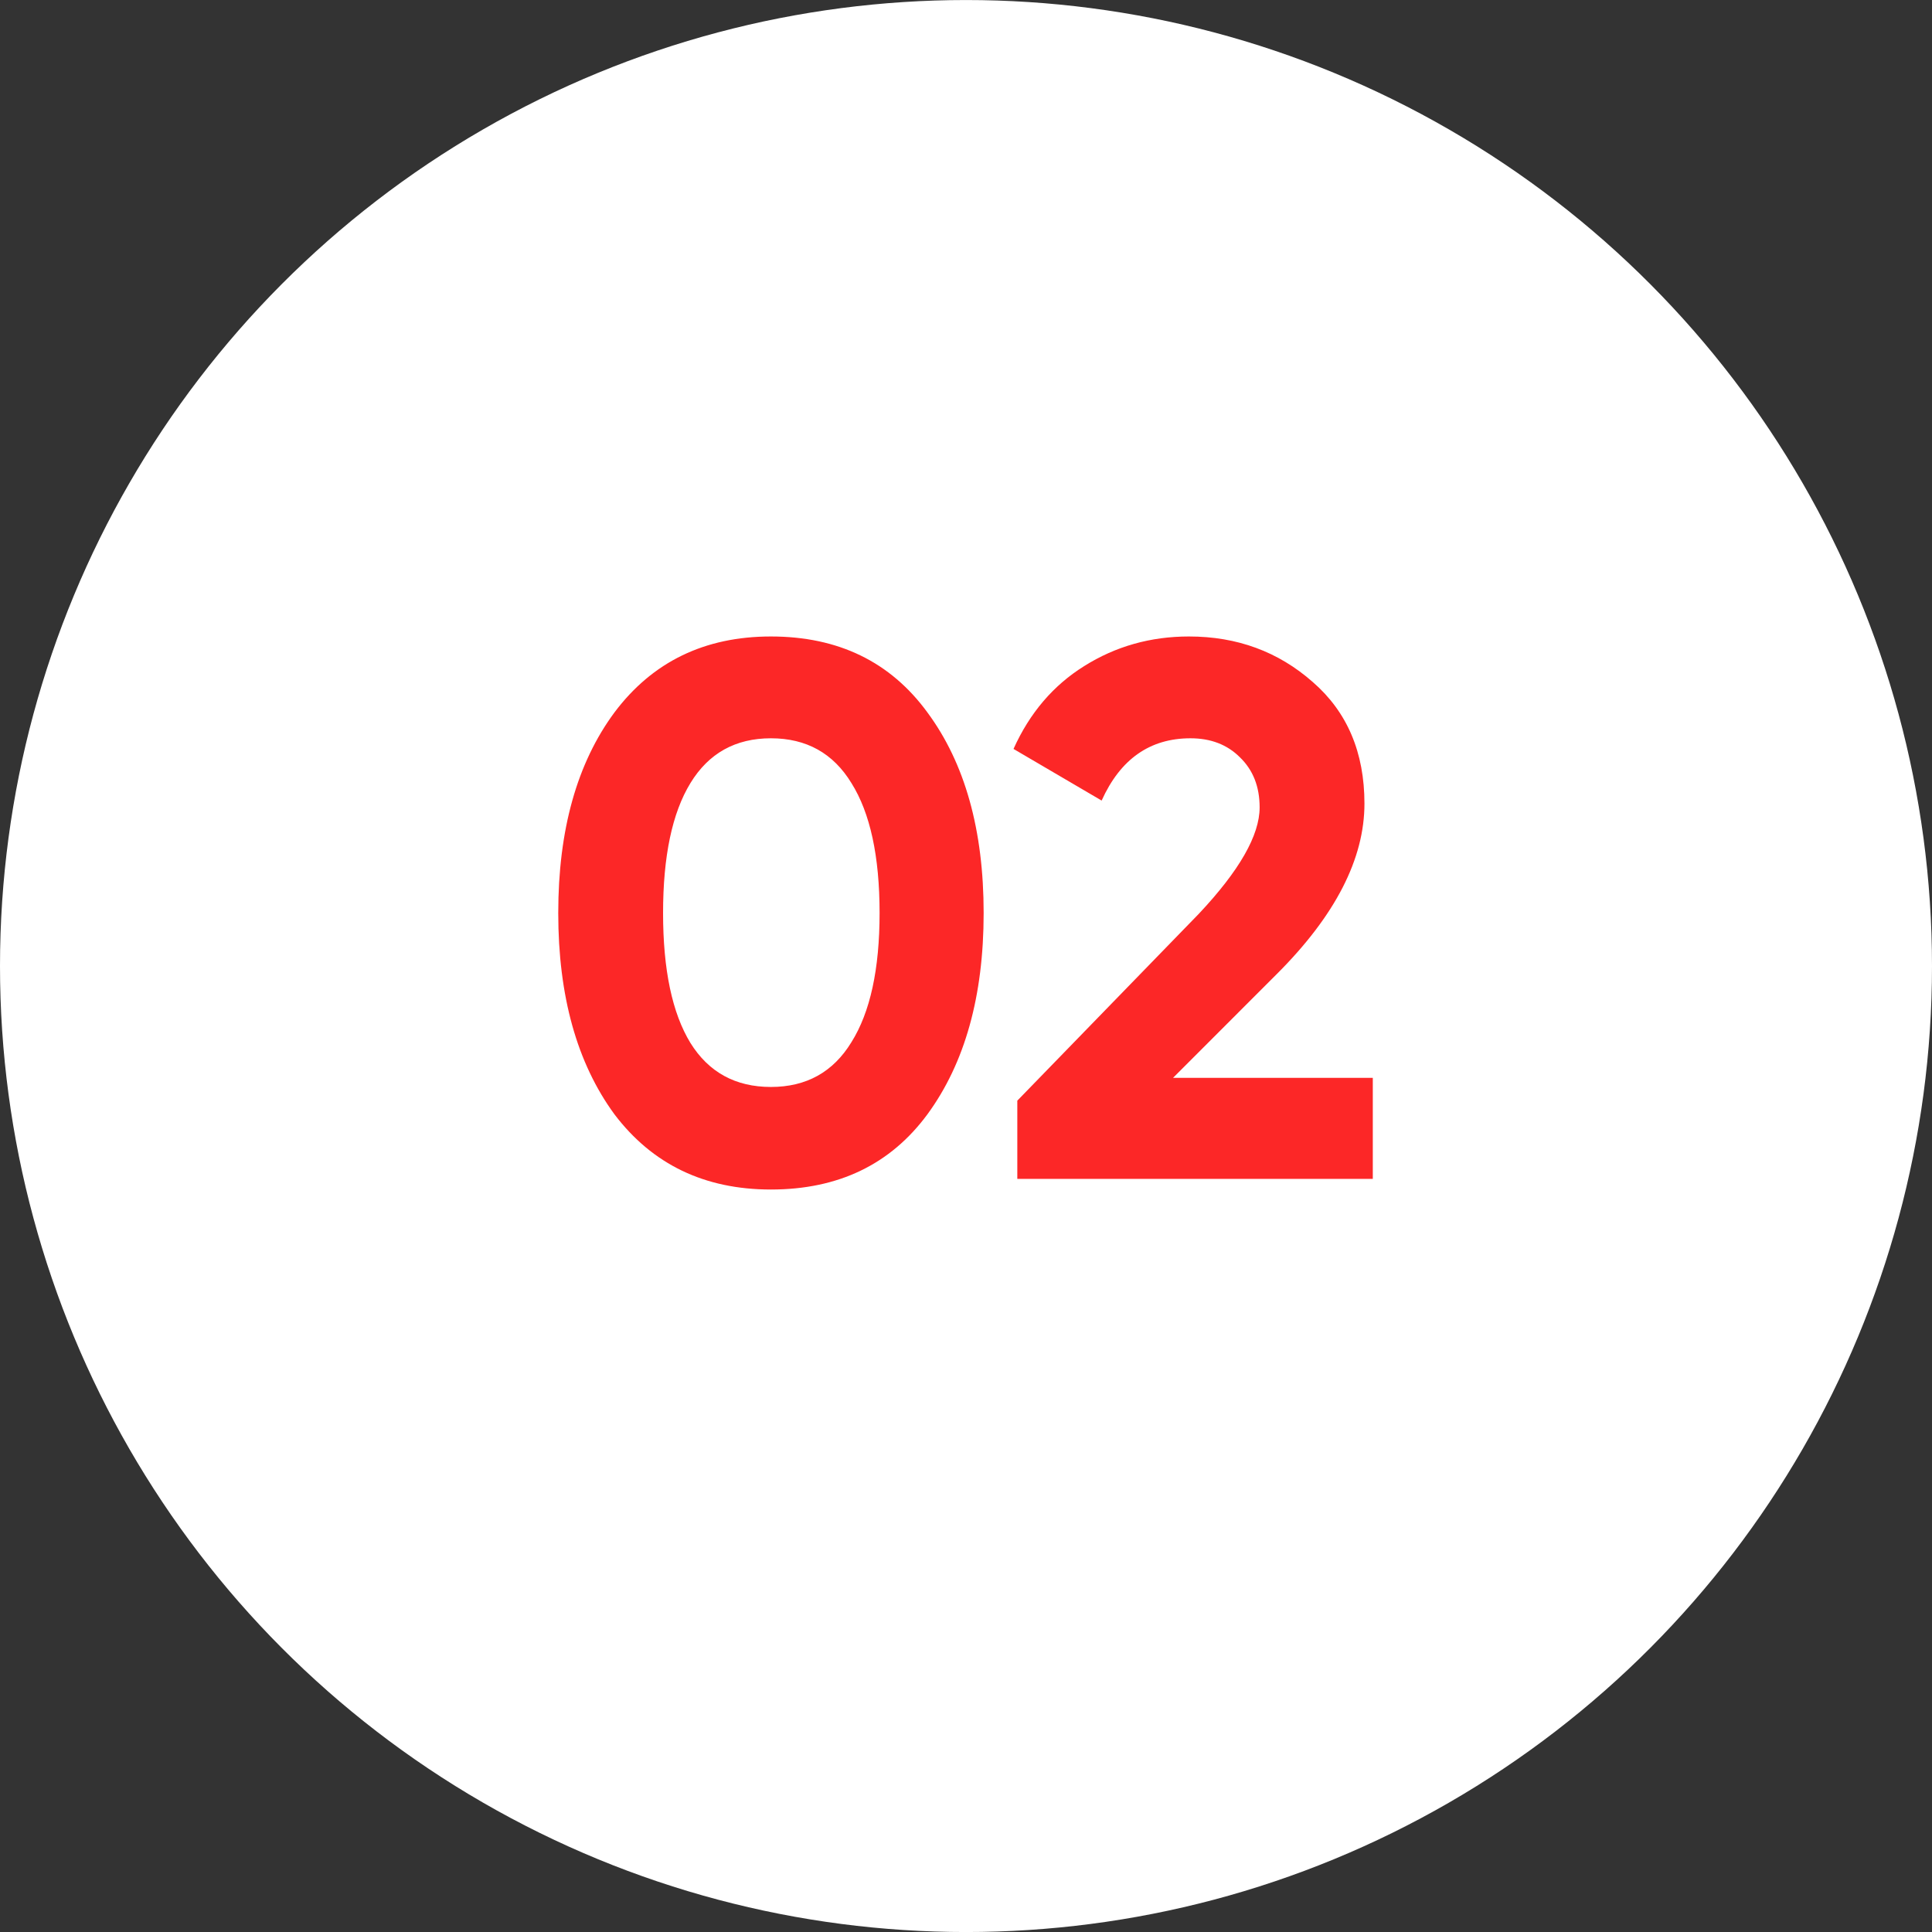 <svg xmlns="http://www.w3.org/2000/svg" width="59" height="59" viewBox="0 0 59 59" fill="none"><rect x="0" y="0" width="59" height="59" fill="#333333" stroke="none"/><circle cx="29.5" cy="29.501" r="29.5" fill="white"></circle><path d="M23.543 36.326C21.517 36.326 19.924 35.56 18.764 34.029C17.62 32.467 17.048 30.418 17.048 27.882C17.048 25.345 17.62 23.304 18.764 21.757C19.924 20.211 21.517 19.437 23.543 19.437C25.6 19.437 27.193 20.211 28.322 21.757C29.466 23.304 30.039 25.345 30.039 27.882C30.039 30.418 29.466 32.467 28.322 34.029C27.193 35.56 25.6 36.326 23.543 36.326ZM26.861 27.882C26.861 26.149 26.574 24.827 26.002 23.915C25.445 23.002 24.626 22.546 23.543 22.546C22.461 22.546 21.641 23.002 21.084 23.915C20.527 24.827 20.249 26.149 20.249 27.882C20.249 29.614 20.527 30.936 21.084 31.849C21.641 32.745 22.461 33.194 23.543 33.194C24.626 33.194 25.445 32.738 26.002 31.825C26.574 30.913 26.861 29.598 26.861 27.882ZM41.923 36.001H31.067V33.612L36.611 27.905C37.848 26.59 38.467 25.508 38.467 24.657C38.467 24.023 38.266 23.513 37.864 23.126C37.477 22.739 36.974 22.546 36.356 22.546C35.118 22.546 34.214 23.18 33.642 24.448L30.951 22.871C31.445 21.773 32.165 20.93 33.108 20.342C34.067 19.739 35.134 19.437 36.309 19.437C37.779 19.437 39.039 19.901 40.091 20.829C41.142 21.742 41.668 22.979 41.668 24.541C41.668 26.227 40.779 27.959 39 29.737L35.822 32.916H41.923V36.001Z" fill="#FC2727"></path></svg>